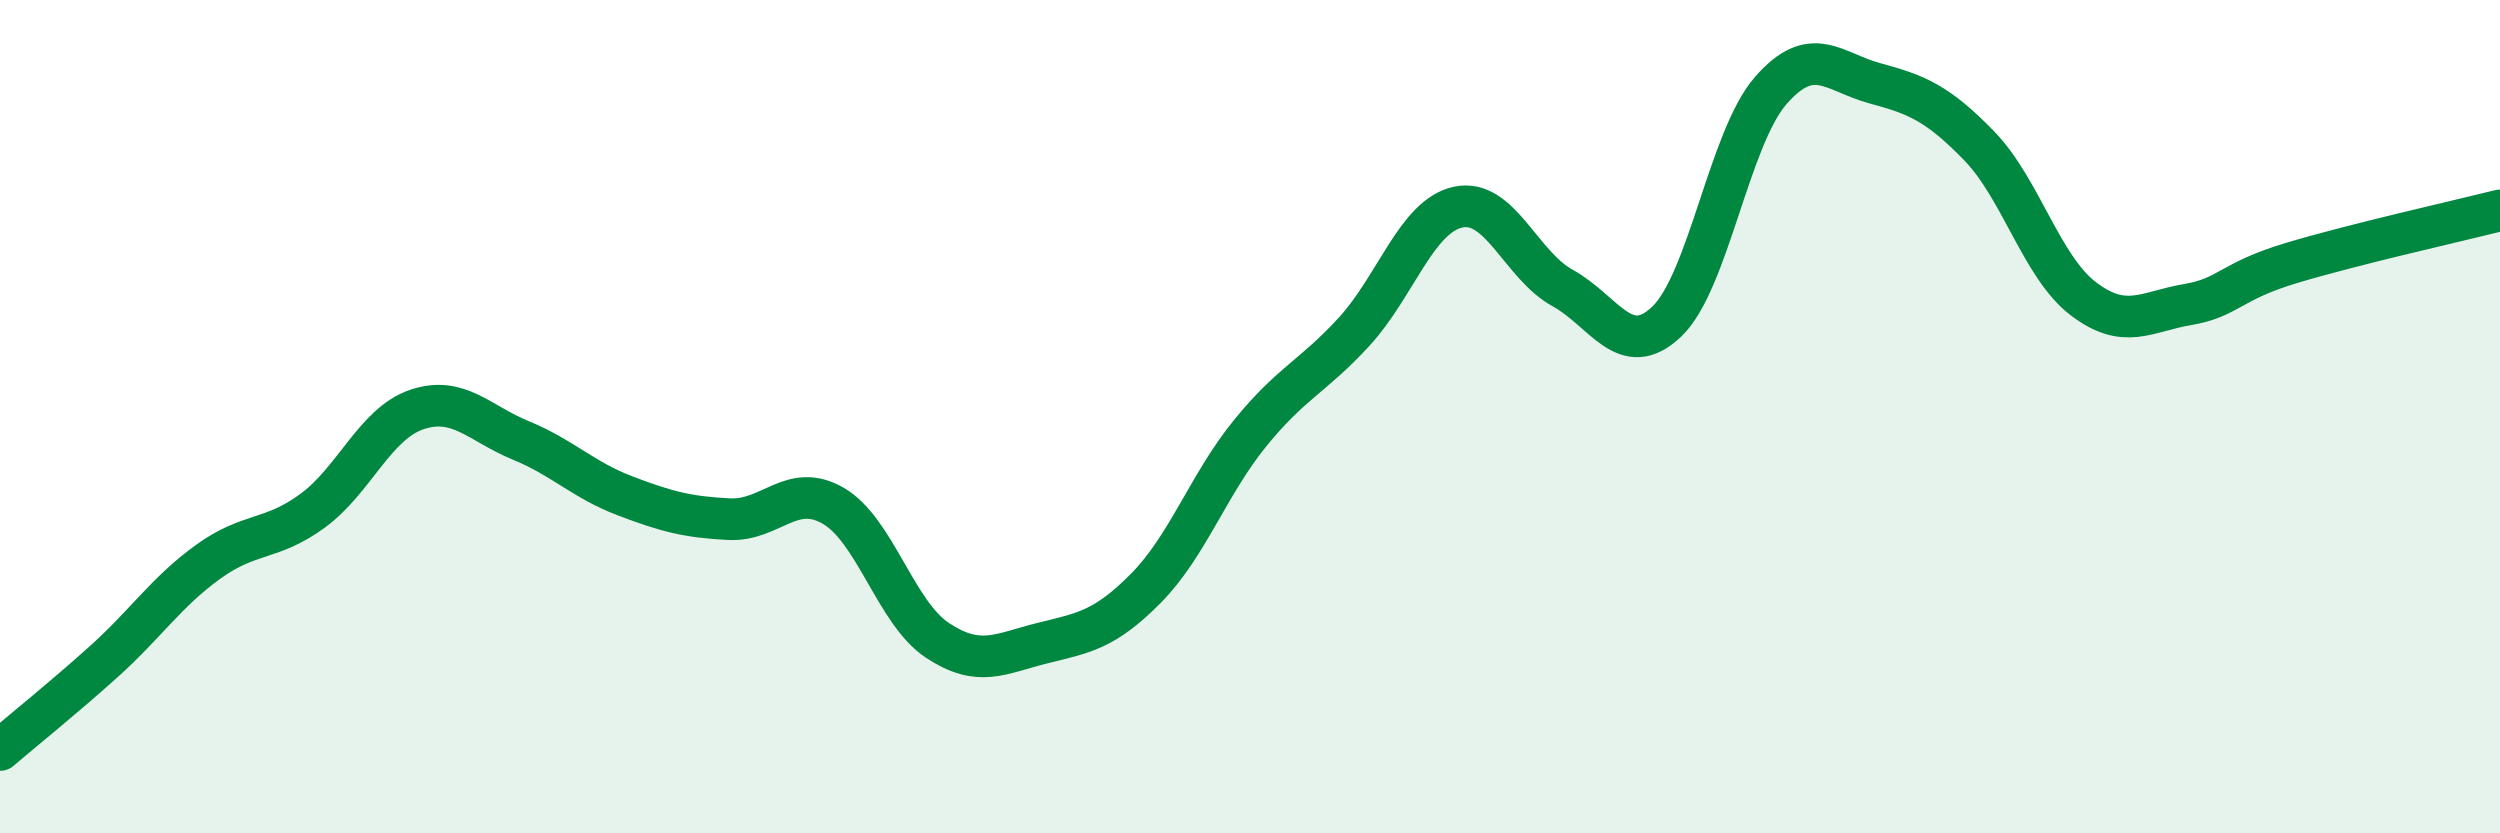 
    <svg width="60" height="20" viewBox="0 0 60 20" xmlns="http://www.w3.org/2000/svg">
      <path
        d="M 0,18 C 0.5,17.57 1.5,16.77 2.5,15.87 C 3.5,14.97 4,14.2 5,13.48 C 6,12.76 6.5,12.99 7.5,12.26 C 8.5,11.53 9,10.17 10,9.83 C 11,9.49 11.5,10.16 12.5,10.57 C 13.5,10.98 14,11.52 15,11.9 C 16,12.28 16.5,12.41 17.5,12.46 C 18.5,12.51 19,11.56 20,12.14 C 21,12.72 21.5,14.71 22.5,15.37 C 23.5,16.03 24,15.69 25,15.44 C 26,15.19 26.5,15.13 27.5,14.12 C 28.5,13.11 29,11.63 30,10.4 C 31,9.17 31.5,9.05 32.5,7.96 C 33.5,6.87 34,5.18 35,4.97 C 36,4.76 36.5,6.36 37.5,6.91 C 38.5,7.46 39,8.67 40,7.72 C 41,6.77 41.5,3.31 42.5,2.17 C 43.5,1.03 44,1.73 45,2 C 46,2.27 46.5,2.47 47.5,3.5 C 48.5,4.53 49,6.41 50,7.17 C 51,7.93 51.5,7.48 52.5,7.31 C 53.5,7.14 53.5,6.76 55,6.31 C 56.5,5.86 59,5.3 60,5.05L60 20L0 20Z"
        fill="#008740"
        opacity="0.1"
        stroke-linecap="round"
        stroke-linejoin="round"
      />
      <path
        d="M 0,18 C 0.5,17.57 1.5,16.77 2.5,15.87 C 3.5,14.97 4,14.2 5,13.48 C 6,12.76 6.5,12.99 7.5,12.26 C 8.5,11.53 9,10.17 10,9.83 C 11,9.49 11.5,10.16 12.5,10.57 C 13.5,10.98 14,11.52 15,11.9 C 16,12.28 16.5,12.41 17.5,12.46 C 18.5,12.51 19,11.56 20,12.14 C 21,12.72 21.5,14.71 22.5,15.37 C 23.5,16.03 24,15.69 25,15.44 C 26,15.19 26.5,15.13 27.5,14.12 C 28.5,13.11 29,11.63 30,10.4 C 31,9.17 31.5,9.05 32.5,7.96 C 33.5,6.87 34,5.18 35,4.97 C 36,4.76 36.5,6.36 37.5,6.91 C 38.5,7.46 39,8.67 40,7.72 C 41,6.77 41.5,3.31 42.5,2.17 C 43.5,1.03 44,1.73 45,2 C 46,2.27 46.5,2.47 47.5,3.5 C 48.5,4.53 49,6.41 50,7.17 C 51,7.93 51.5,7.48 52.5,7.31 C 53.5,7.14 53.5,6.76 55,6.31 C 56.5,5.86 59,5.3 60,5.05"
        stroke="#008740"
        stroke-width="1"
        fill="none"
        stroke-linecap="round"
        stroke-linejoin="round"
      />
    </svg>
  